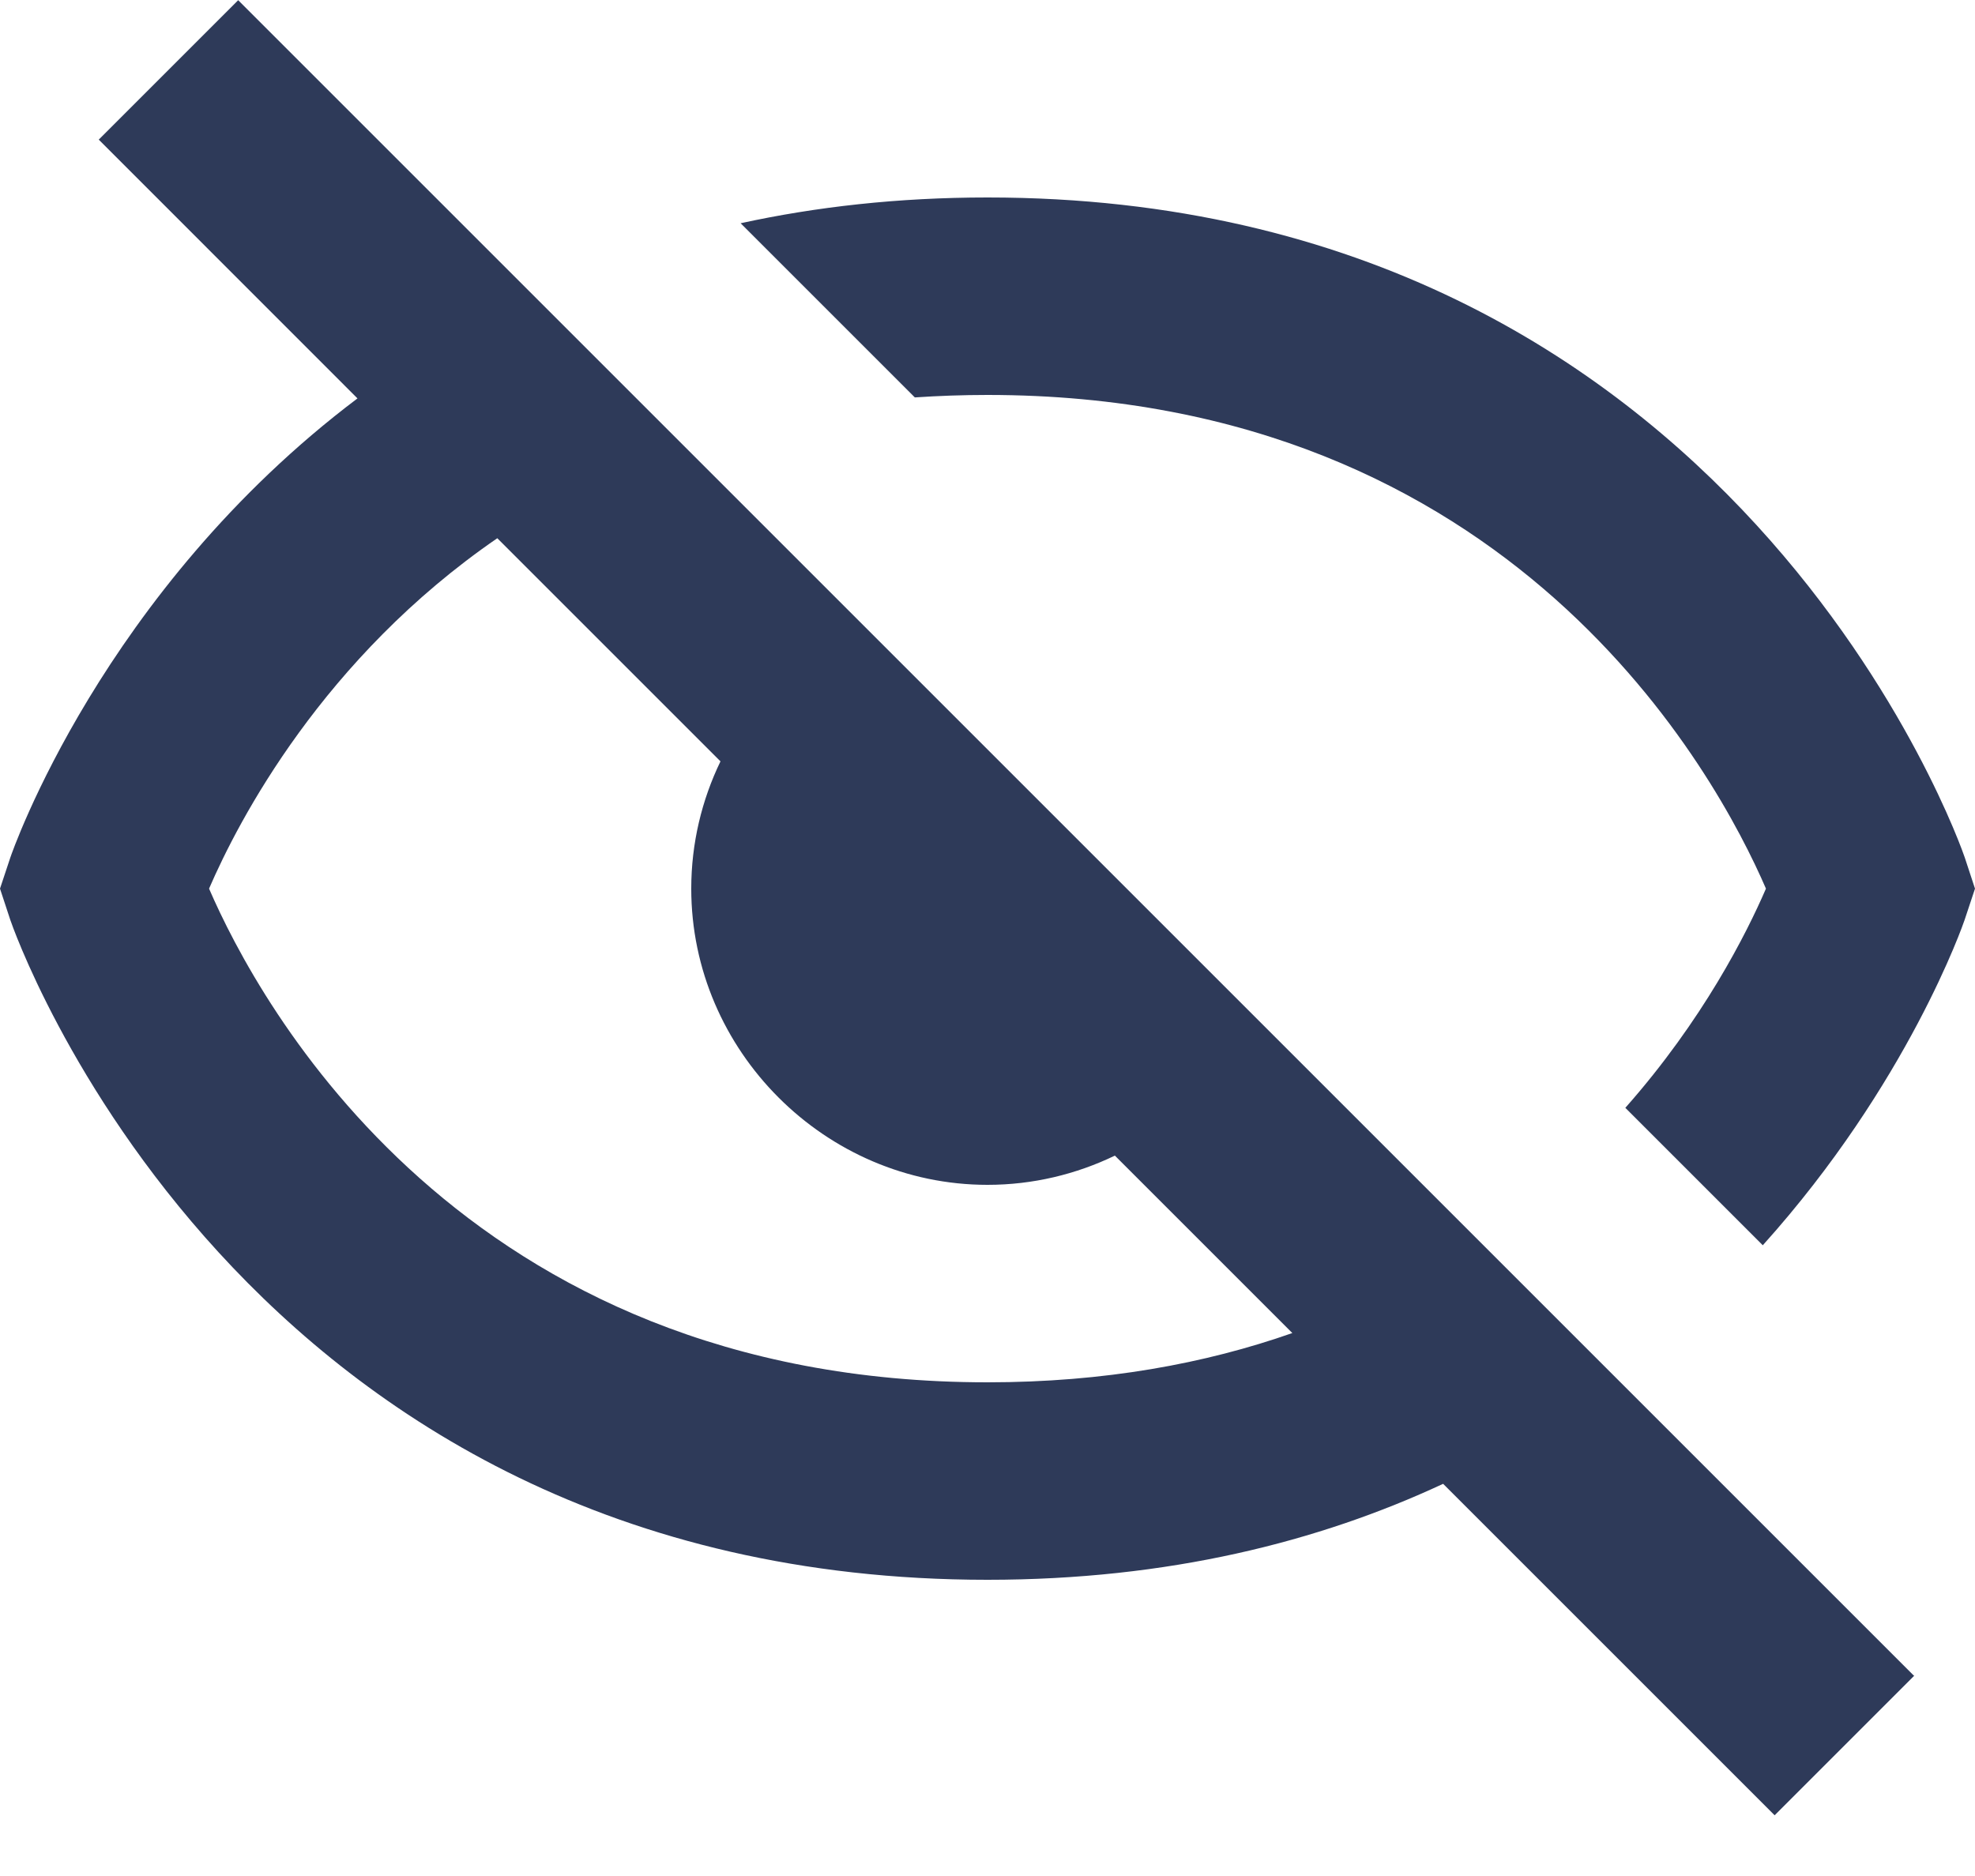 <svg width="20" height="19" viewBox="0 0 20 19" fill="none" xmlns="http://www.w3.org/2000/svg">
<path fill-rule="evenodd" clip-rule="evenodd" d="M2.412 0.002L19.381 16.971L19.383 16.969L19.385 16.971L17.971 18.385L14.614 15.028C13.357 15.614 11.833 16 10 16C2.408 16 0.126 9.383 0.104 9.316L0 9L0.105 8.684C0.119 8.642 1.034 5.985 3.62 4.035L1 1.414L2.412 0.002ZM13.087 13.501L11.29 11.704C10.898 11.893 10.46 12 10 12C8.358 12 7 10.642 7 9C7 8.54 7.107 8.102 7.296 7.711L5.036 5.451C3.269 6.666 2.415 8.31 2.117 9C2.616 10.154 4.678 14 10 14C11.184 14 12.207 13.81 13.087 13.501Z" fill="#2E3A59"/>
<path d="M7.5 2.261C8.261 2.095 9.093 2 10 2C17.592 2 19.874 8.617 19.896 8.684L20 9L19.895 9.316C19.884 9.349 19.325 10.973 17.851 12.612L16.459 11.22C17.246 10.33 17.686 9.456 17.883 9C17.384 7.846 15.322 4 10 4C9.748 4 9.502 4.009 9.264 4.025L7.5 2.261Z" fill="#2E3A59"/>
</svg>
